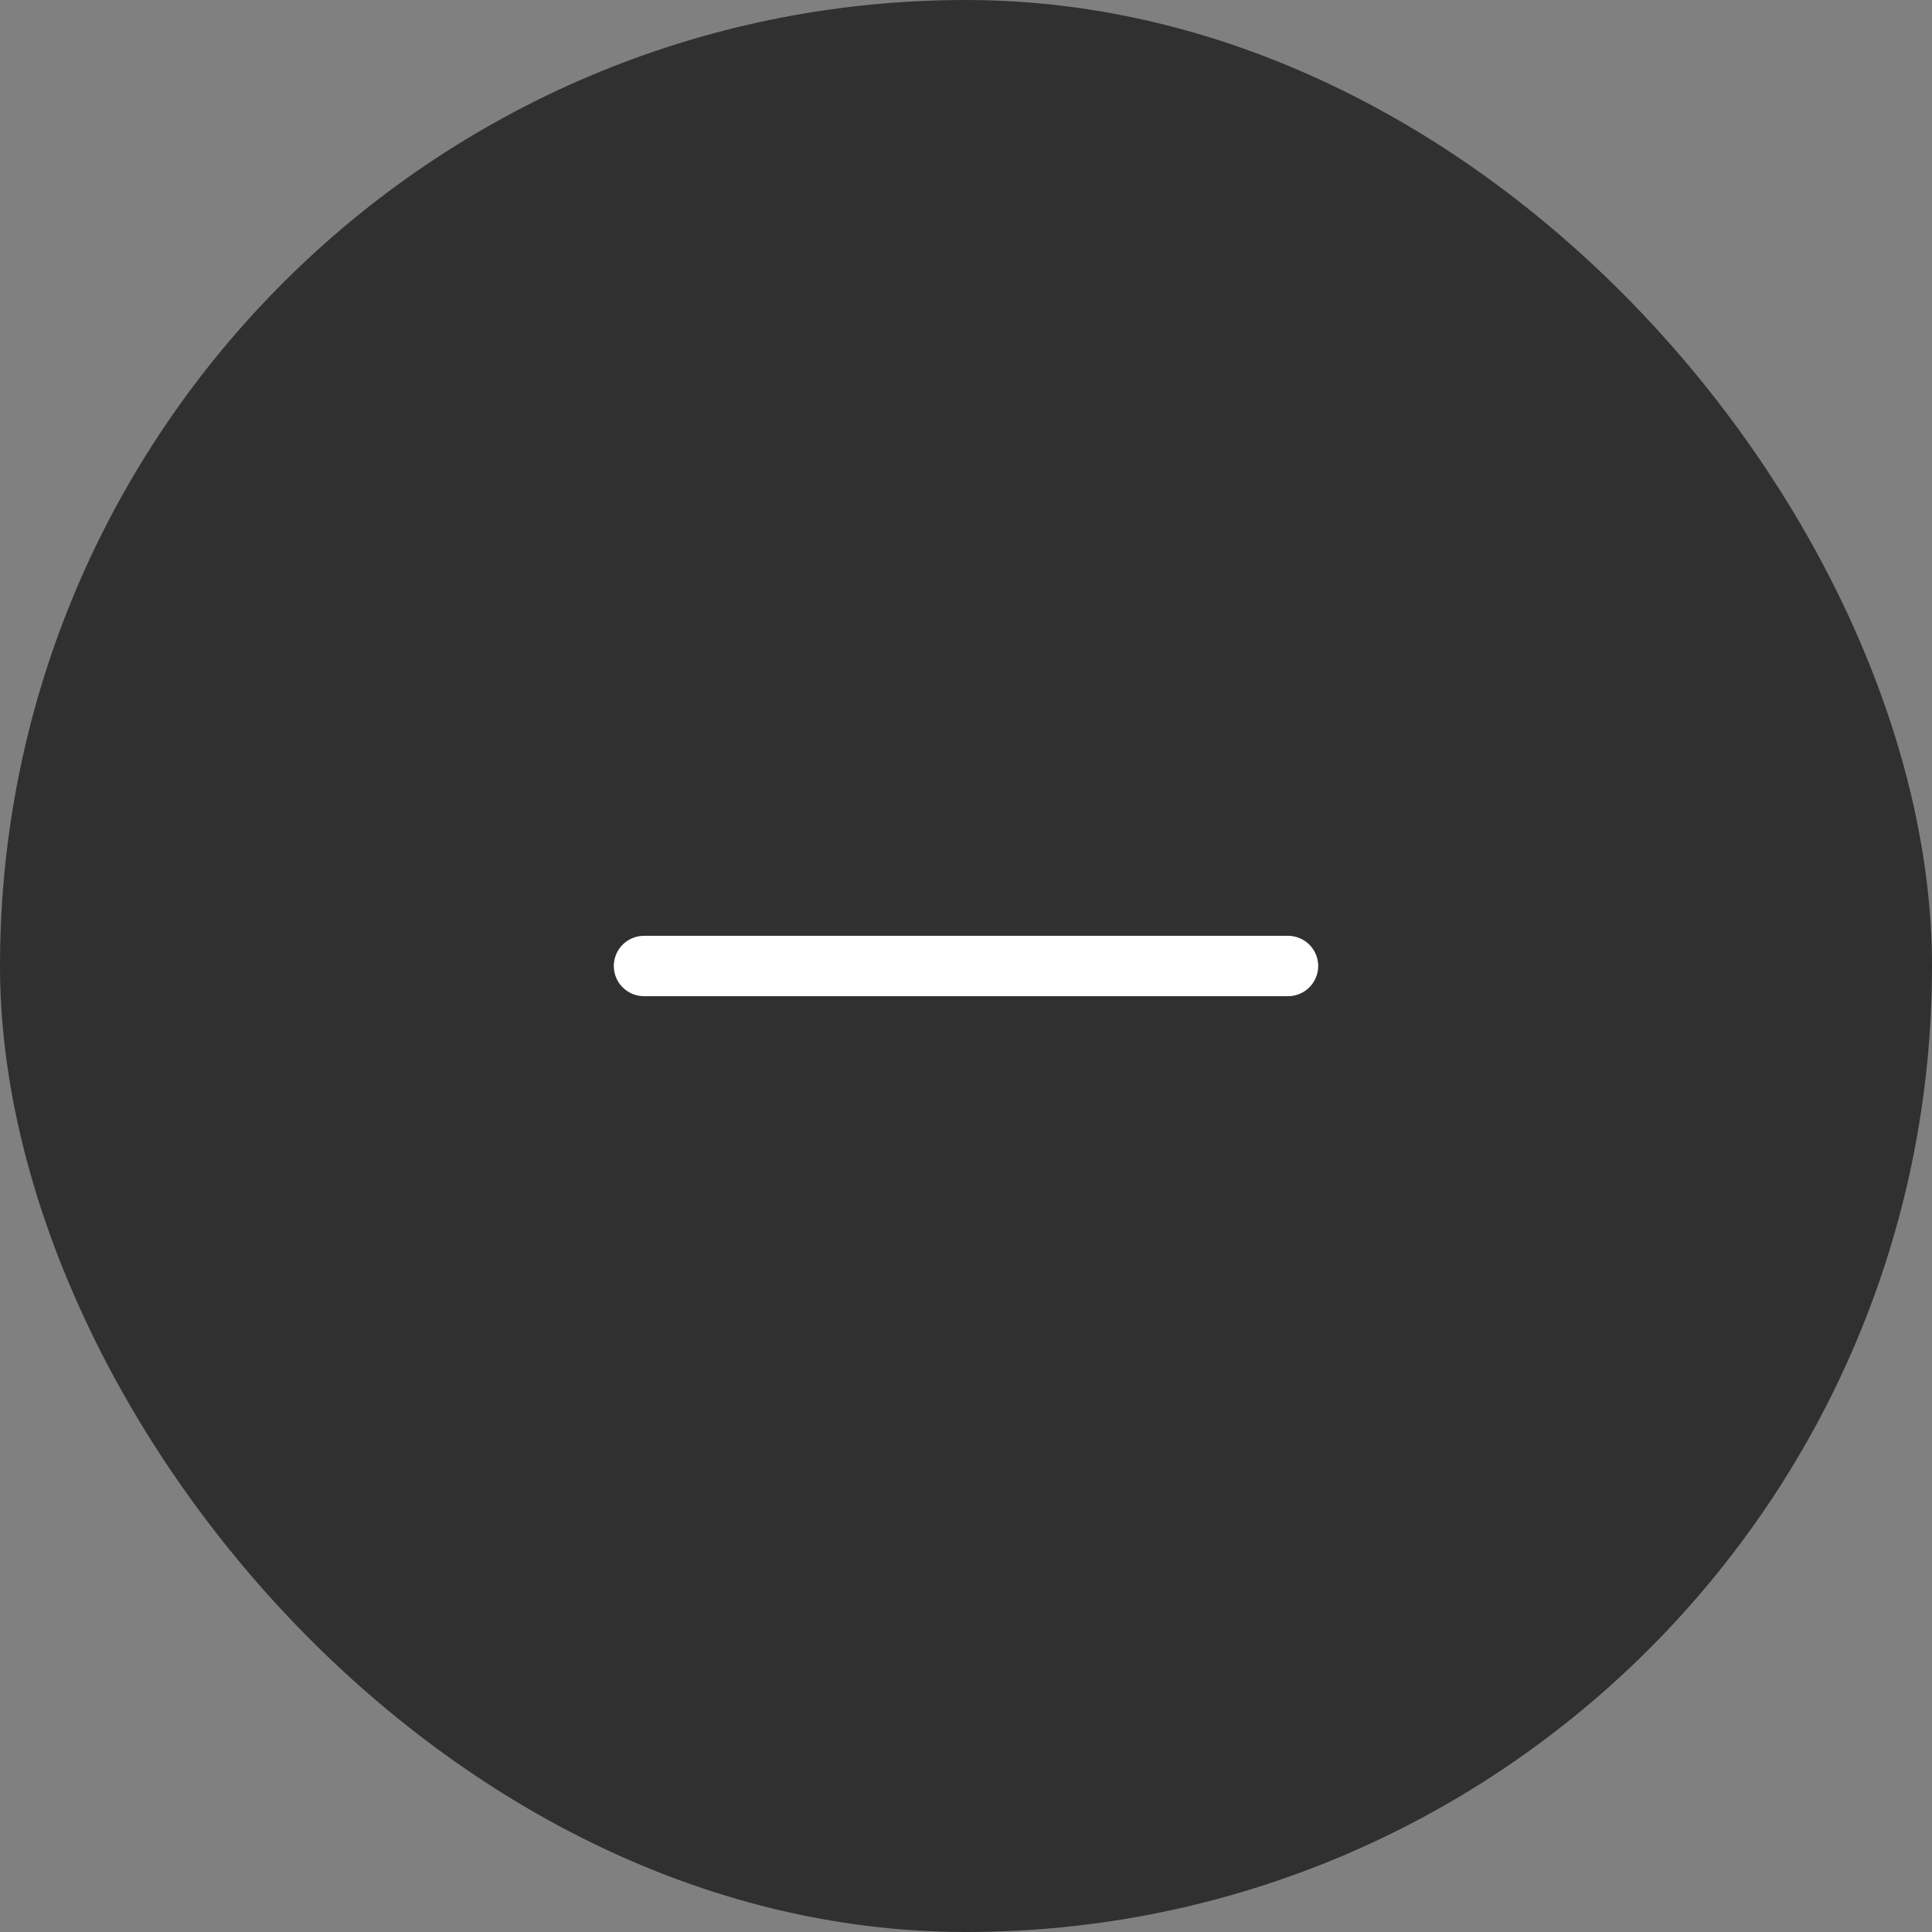 <svg width="48" height="48" viewBox="0 0 48 48" fill="none" xmlns="http://www.w3.org/2000/svg">
<rect x="0" y="0" width="48" height="48" fill="#808080" stroke="none"/>
<rect width="48" height="48" rx="24" fill="#303030"/>
<path d="M32 24H16" stroke="white" stroke-width="1.5" stroke-linecap="round" stroke-linejoin="round"/>
</svg>
